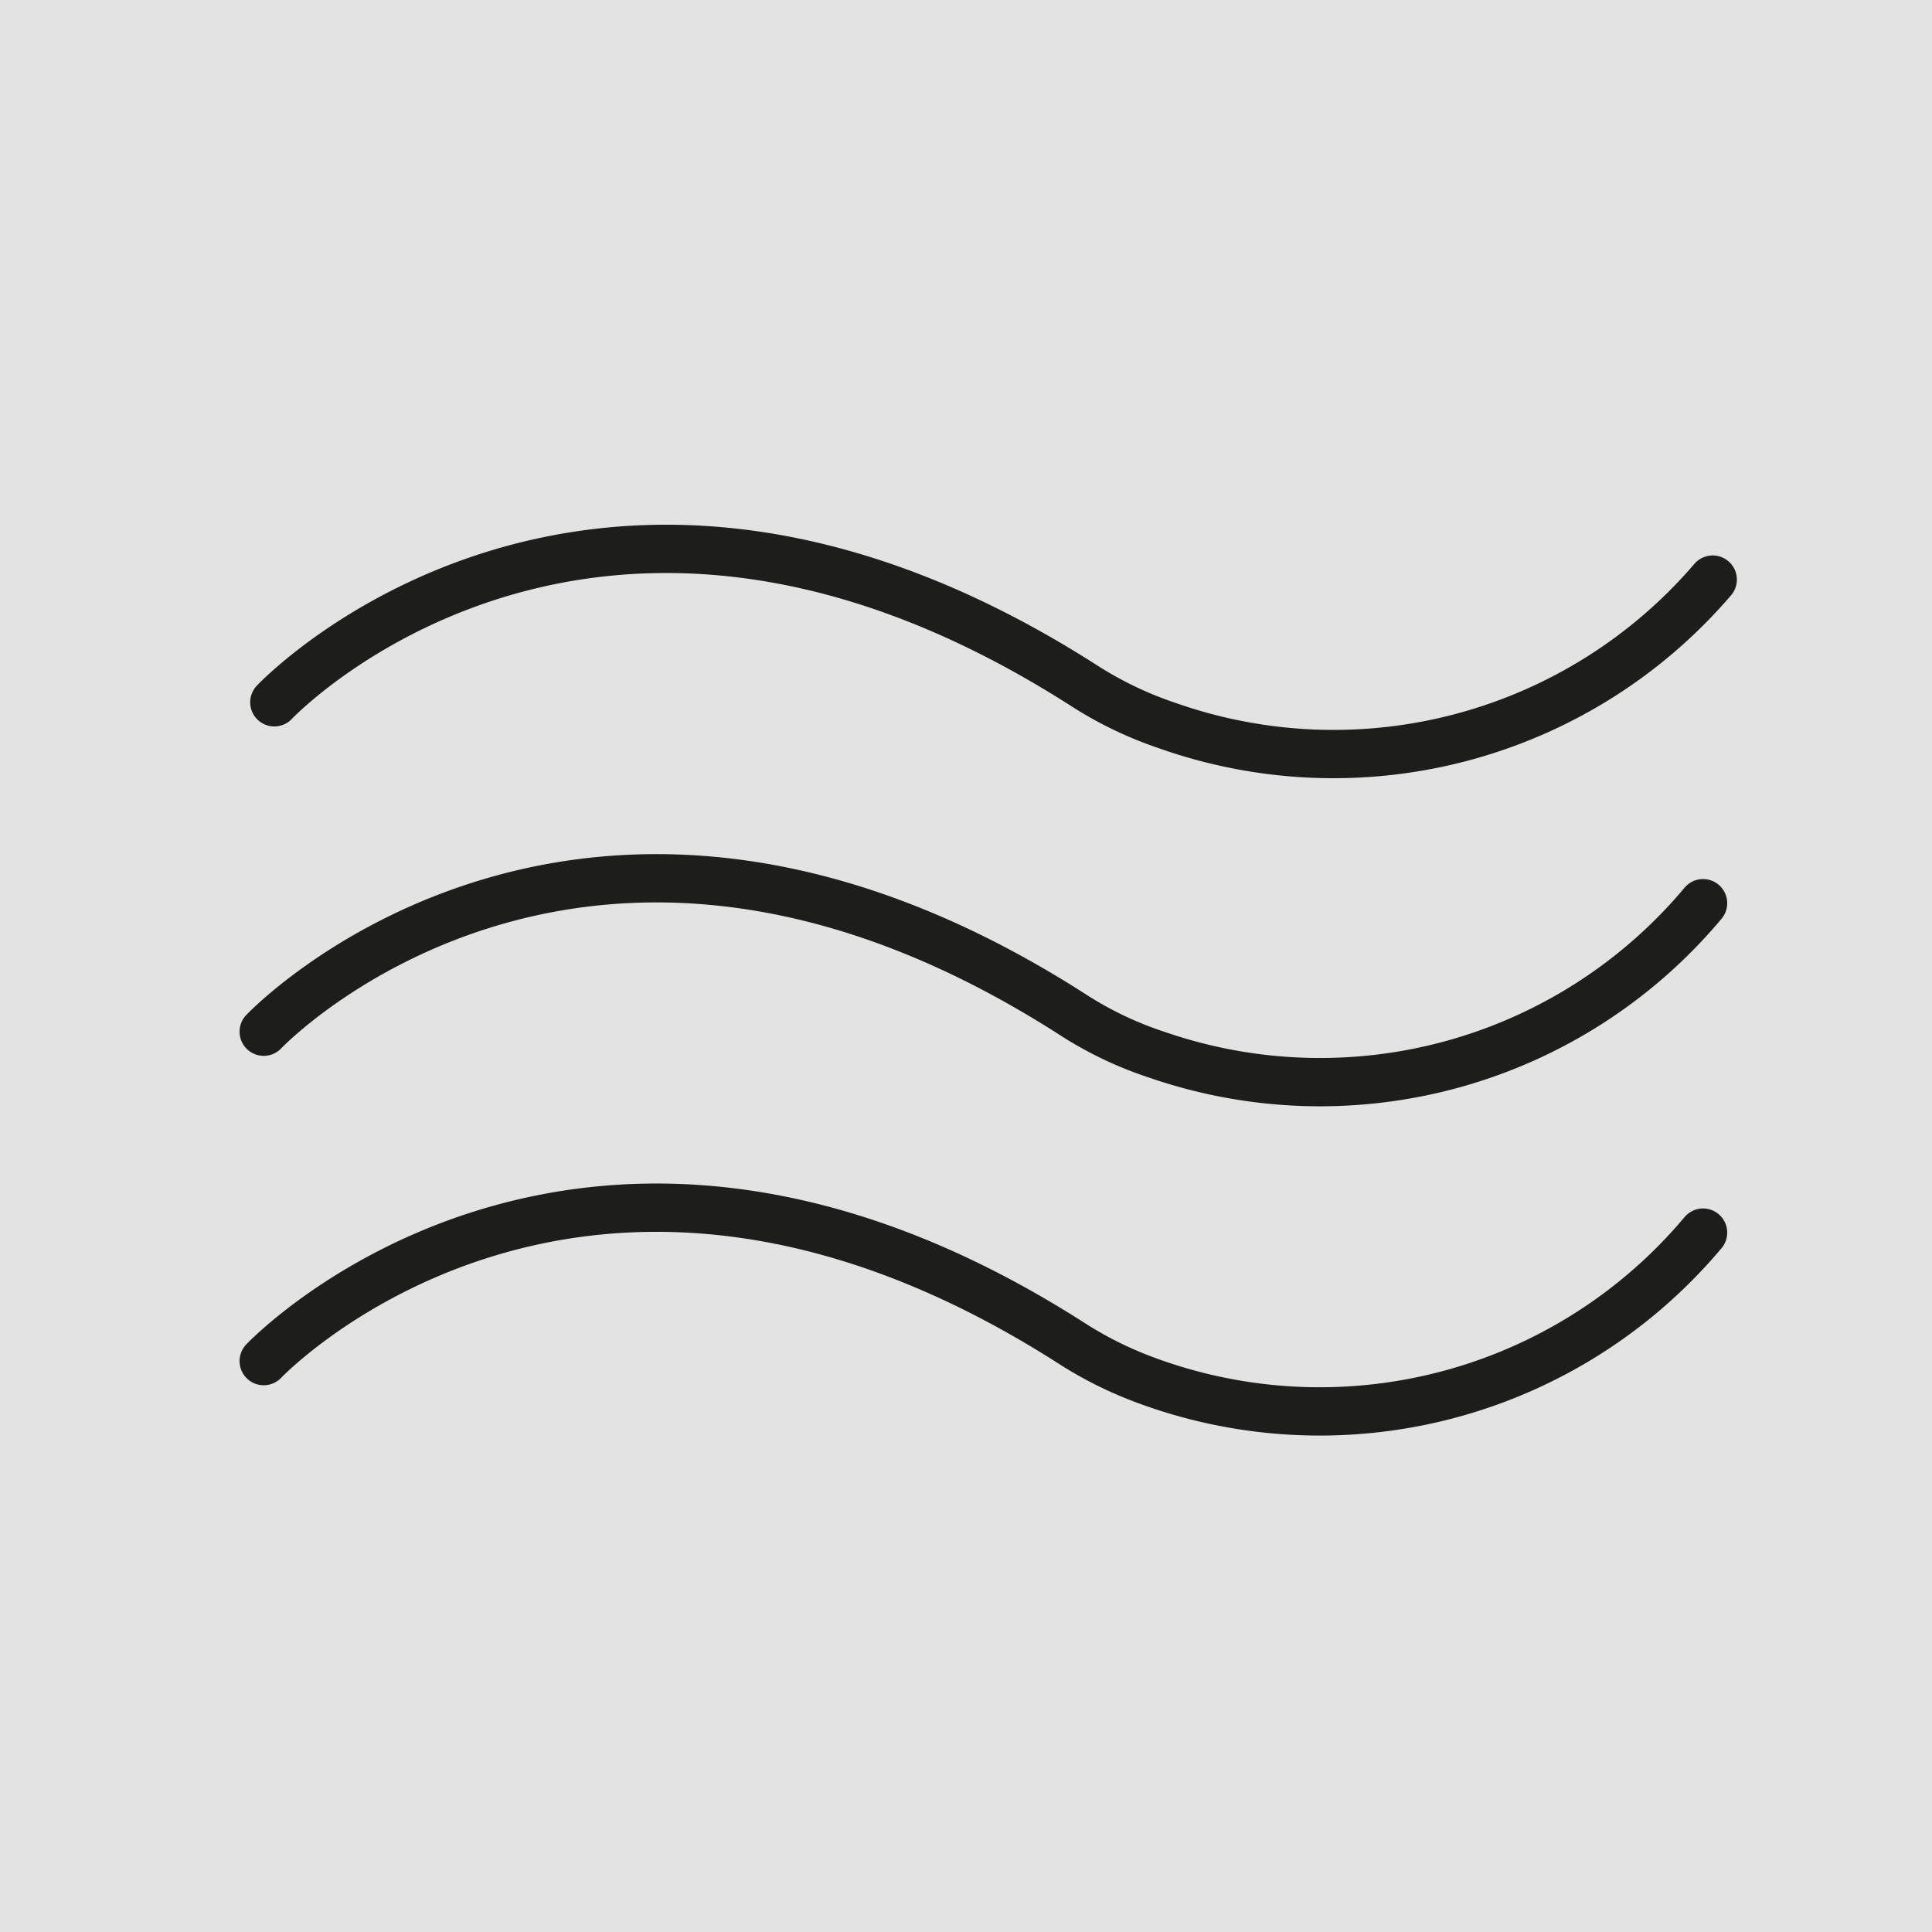 <svg id="Capa_1" data-name="Capa 1" xmlns="http://www.w3.org/2000/svg" viewBox="0 0 20 20"><defs><style>.cls-1{opacity:0.97;}.cls-2{fill:#e2e2e2;}.cls-3{fill:none;stroke:#1d1d1b;stroke-linecap:round;stroke-miterlimit:10;stroke-width:0.5px;}</style></defs><g class="cls-1"><rect class="cls-2" width="20" height="20"/></g><path class="cls-3" d="M2.84,7.27s3.25-3.45,8.37-.18a3.88,3.88,0,0,0,.87.42A5.17,5.17,0,0,0,17.73,6"/><path class="cls-3" d="M2.73,10.68S6,7.23,11.1,10.5a3.76,3.76,0,0,0,.88.42,5.17,5.17,0,0,0,5.65-1.57"/><path class="cls-3" d="M2.73,14.09S6,10.64,11.1,13.91a3.94,3.94,0,0,0,.74.37,5.18,5.18,0,0,0,5.79-1.52"/></svg>